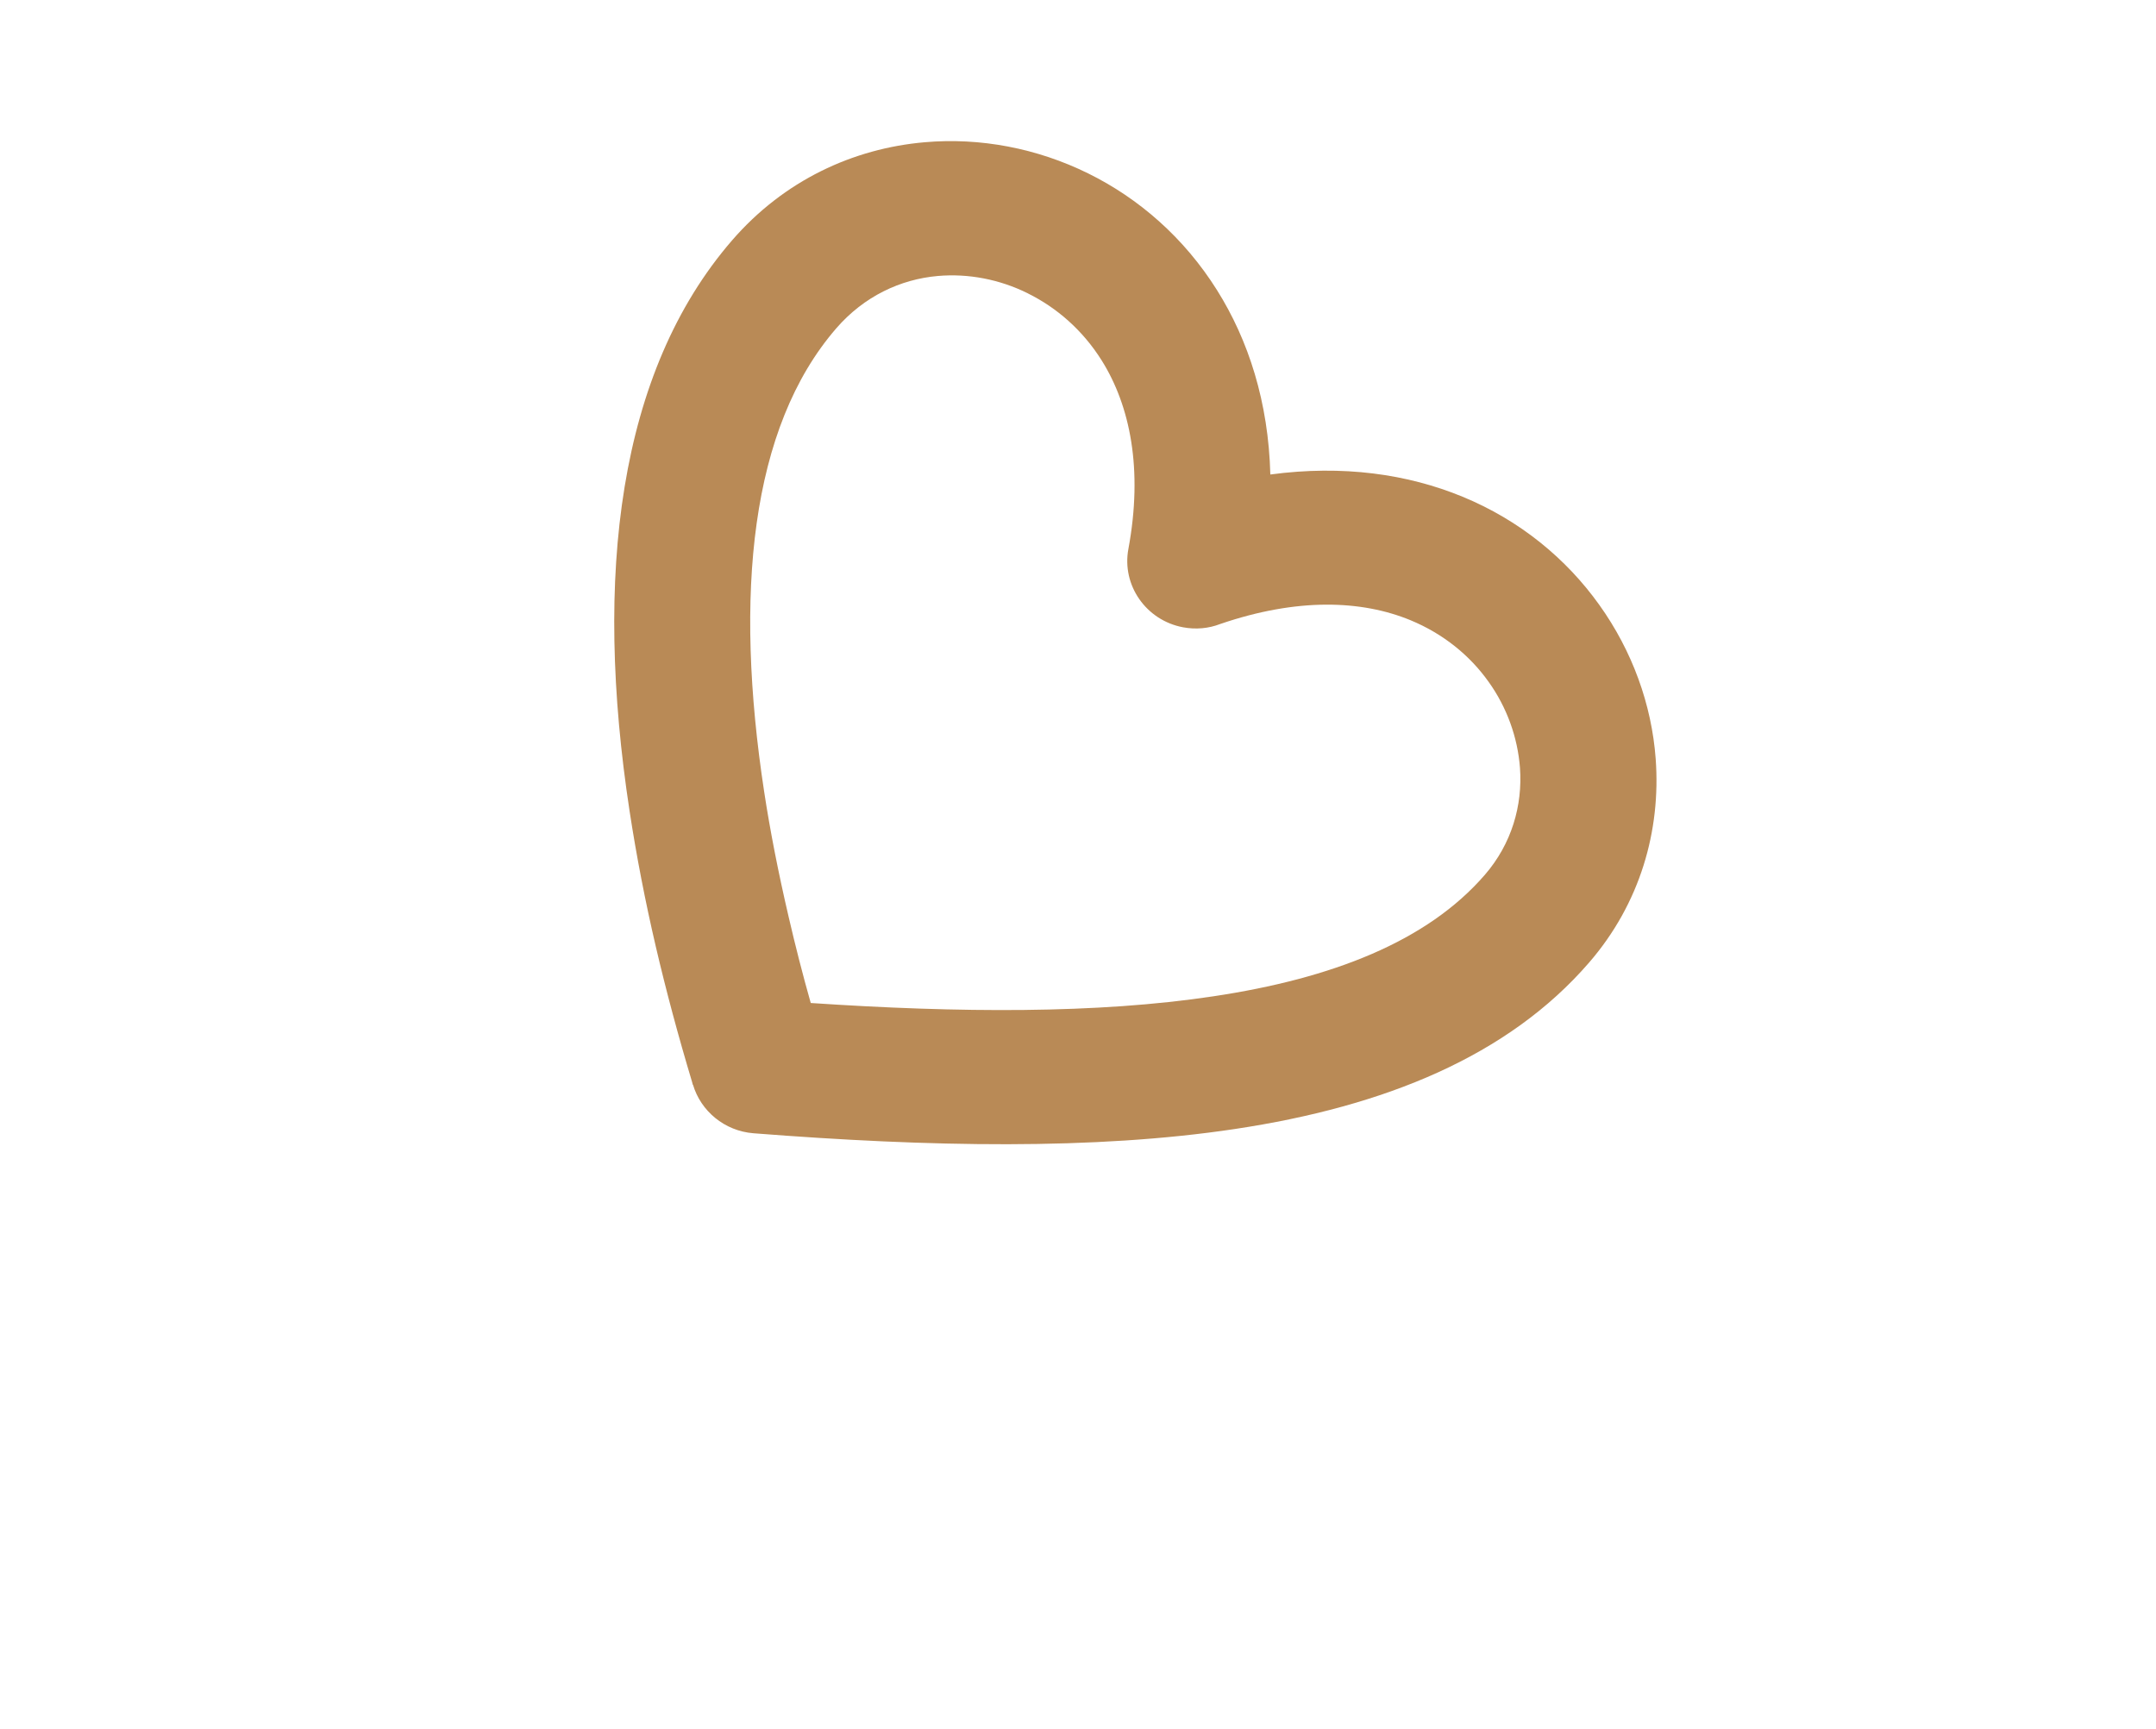 <svg xmlns="http://www.w3.org/2000/svg" width="91" height="73" viewBox="0 0 91 73" fill="none"><g filter="url(#filter0_d_573_697)"><path d="M18.536 31.532C19.14 29.195 20.244 27.343 21.634 25.957C23.097 24.5 24.876 23.571 26.724 23.146C28.58 22.717 30.505 22.798 32.25 23.355C34.558 24.091 36.578 25.635 37.787 27.932C39.7 31.565 39.733 35.943 38.562 40.793C37.466 45.339 35.305 50.326 32.676 55.506C32.241 56.365 31.318 56.835 30.404 56.745L30.405 56.747L30.394 56.746L30.395 56.749L30.389 56.749L30.311 56.738C28.695 56.583 27.114 56.386 25.594 56.145C24.073 55.904 22.555 55.608 21.053 55.253C13.24 53.405 7.175 50.109 4.485 44.998C3.257 42.664 3.122 40.16 3.823 37.902C4.364 36.153 5.411 34.559 6.841 33.314C8.255 32.084 10.052 31.196 12.1 30.851C14.065 30.517 16.253 30.685 18.536 31.532ZM24.847 29.086C23.607 30.32 22.724 32.245 22.585 34.929C22.581 35.332 22.46 35.737 22.222 36.102C21.543 37.14 20.139 37.446 19.089 36.785C16.777 35.337 14.628 34.94 12.847 35.243C11.675 35.443 10.65 35.948 9.842 36.648L9.837 36.651C9.045 37.337 8.468 38.215 8.17 39.172C7.804 40.353 7.882 41.678 8.538 42.924C10.566 46.778 15.571 49.361 22.139 50.915C23.428 51.221 24.835 51.493 26.336 51.73C27.317 51.888 28.333 52.027 29.316 52.136C31.485 47.738 33.238 43.549 34.142 39.795C35.071 35.952 35.101 32.596 33.739 30.007C33.103 28.8 32.042 27.987 30.833 27.6C29.851 27.289 28.776 27.24 27.742 27.48C26.698 27.719 25.687 28.251 24.847 29.086Z" fill="white"></path></g><g filter="url(#filter1_d_573_697)"><path d="M53.618 20.029C56.688 19.616 59.418 20.014 61.73 20.966C64.162 21.968 66.114 23.588 67.5 25.528C68.895 27.475 69.715 29.745 69.883 32.034C70.105 35.06 69.229 38.138 67.07 40.633C63.655 44.58 58.459 46.703 52.127 47.655C46.193 48.548 39.226 48.417 31.808 47.836C30.577 47.741 29.579 46.895 29.251 45.791L29.248 45.794L29.244 45.781L29.242 45.784L29.238 45.776L29.214 45.681C28.629 43.733 28.111 41.808 27.674 39.93C27.237 38.053 26.866 36.151 26.574 34.241C25.054 24.303 26.092 15.703 30.895 10.15C33.089 7.615 36.006 6.267 39.029 6.004C41.369 5.799 43.766 6.254 45.928 7.319C48.066 8.372 49.978 10.033 51.365 12.243C52.698 14.362 53.539 16.979 53.618 20.029ZM59.535 26.18C57.475 25.331 54.764 25.223 51.501 26.34C51.019 26.527 50.479 26.58 49.932 26.478C48.373 26.185 47.34 24.702 47.627 23.171C48.251 19.801 47.7 17.12 46.491 15.2C45.695 13.937 44.606 12.989 43.387 12.386L43.381 12.381C42.188 11.789 40.868 11.538 39.586 11.649C38.006 11.787 36.466 12.508 35.294 13.862C31.672 18.048 30.979 25.08 32.256 33.434C32.506 35.075 32.852 36.835 33.284 38.689C33.564 39.901 33.882 41.145 34.22 42.337C40.489 42.757 46.31 42.794 51.21 42.055C56.229 41.303 60.239 39.739 62.672 36.927C63.806 35.616 64.269 33.999 64.155 32.413C64.057 31.125 63.603 29.856 62.825 28.772C62.044 27.675 60.929 26.757 59.535 26.18Z" fill="#B98A56"></path></g><defs><filter id="filter0_d_573_697" x="3.399" y="17.914" width="63.694" height="54.522" filterUnits="userSpaceOnUse" color-interpolation-filters="sRGB"><feGaussianBlur stdDeviation="5.16"></feGaussianBlur></filter><filter id="filter1_d_573_697" x="25.925" y="3.946" width="64.764" height="57.085" filterUnits="userSpaceOnUse" color-interpolation-filters="sRGB"><feGaussianBlur stdDeviation="3.686"></feGaussianBlur></filter></defs></svg>
